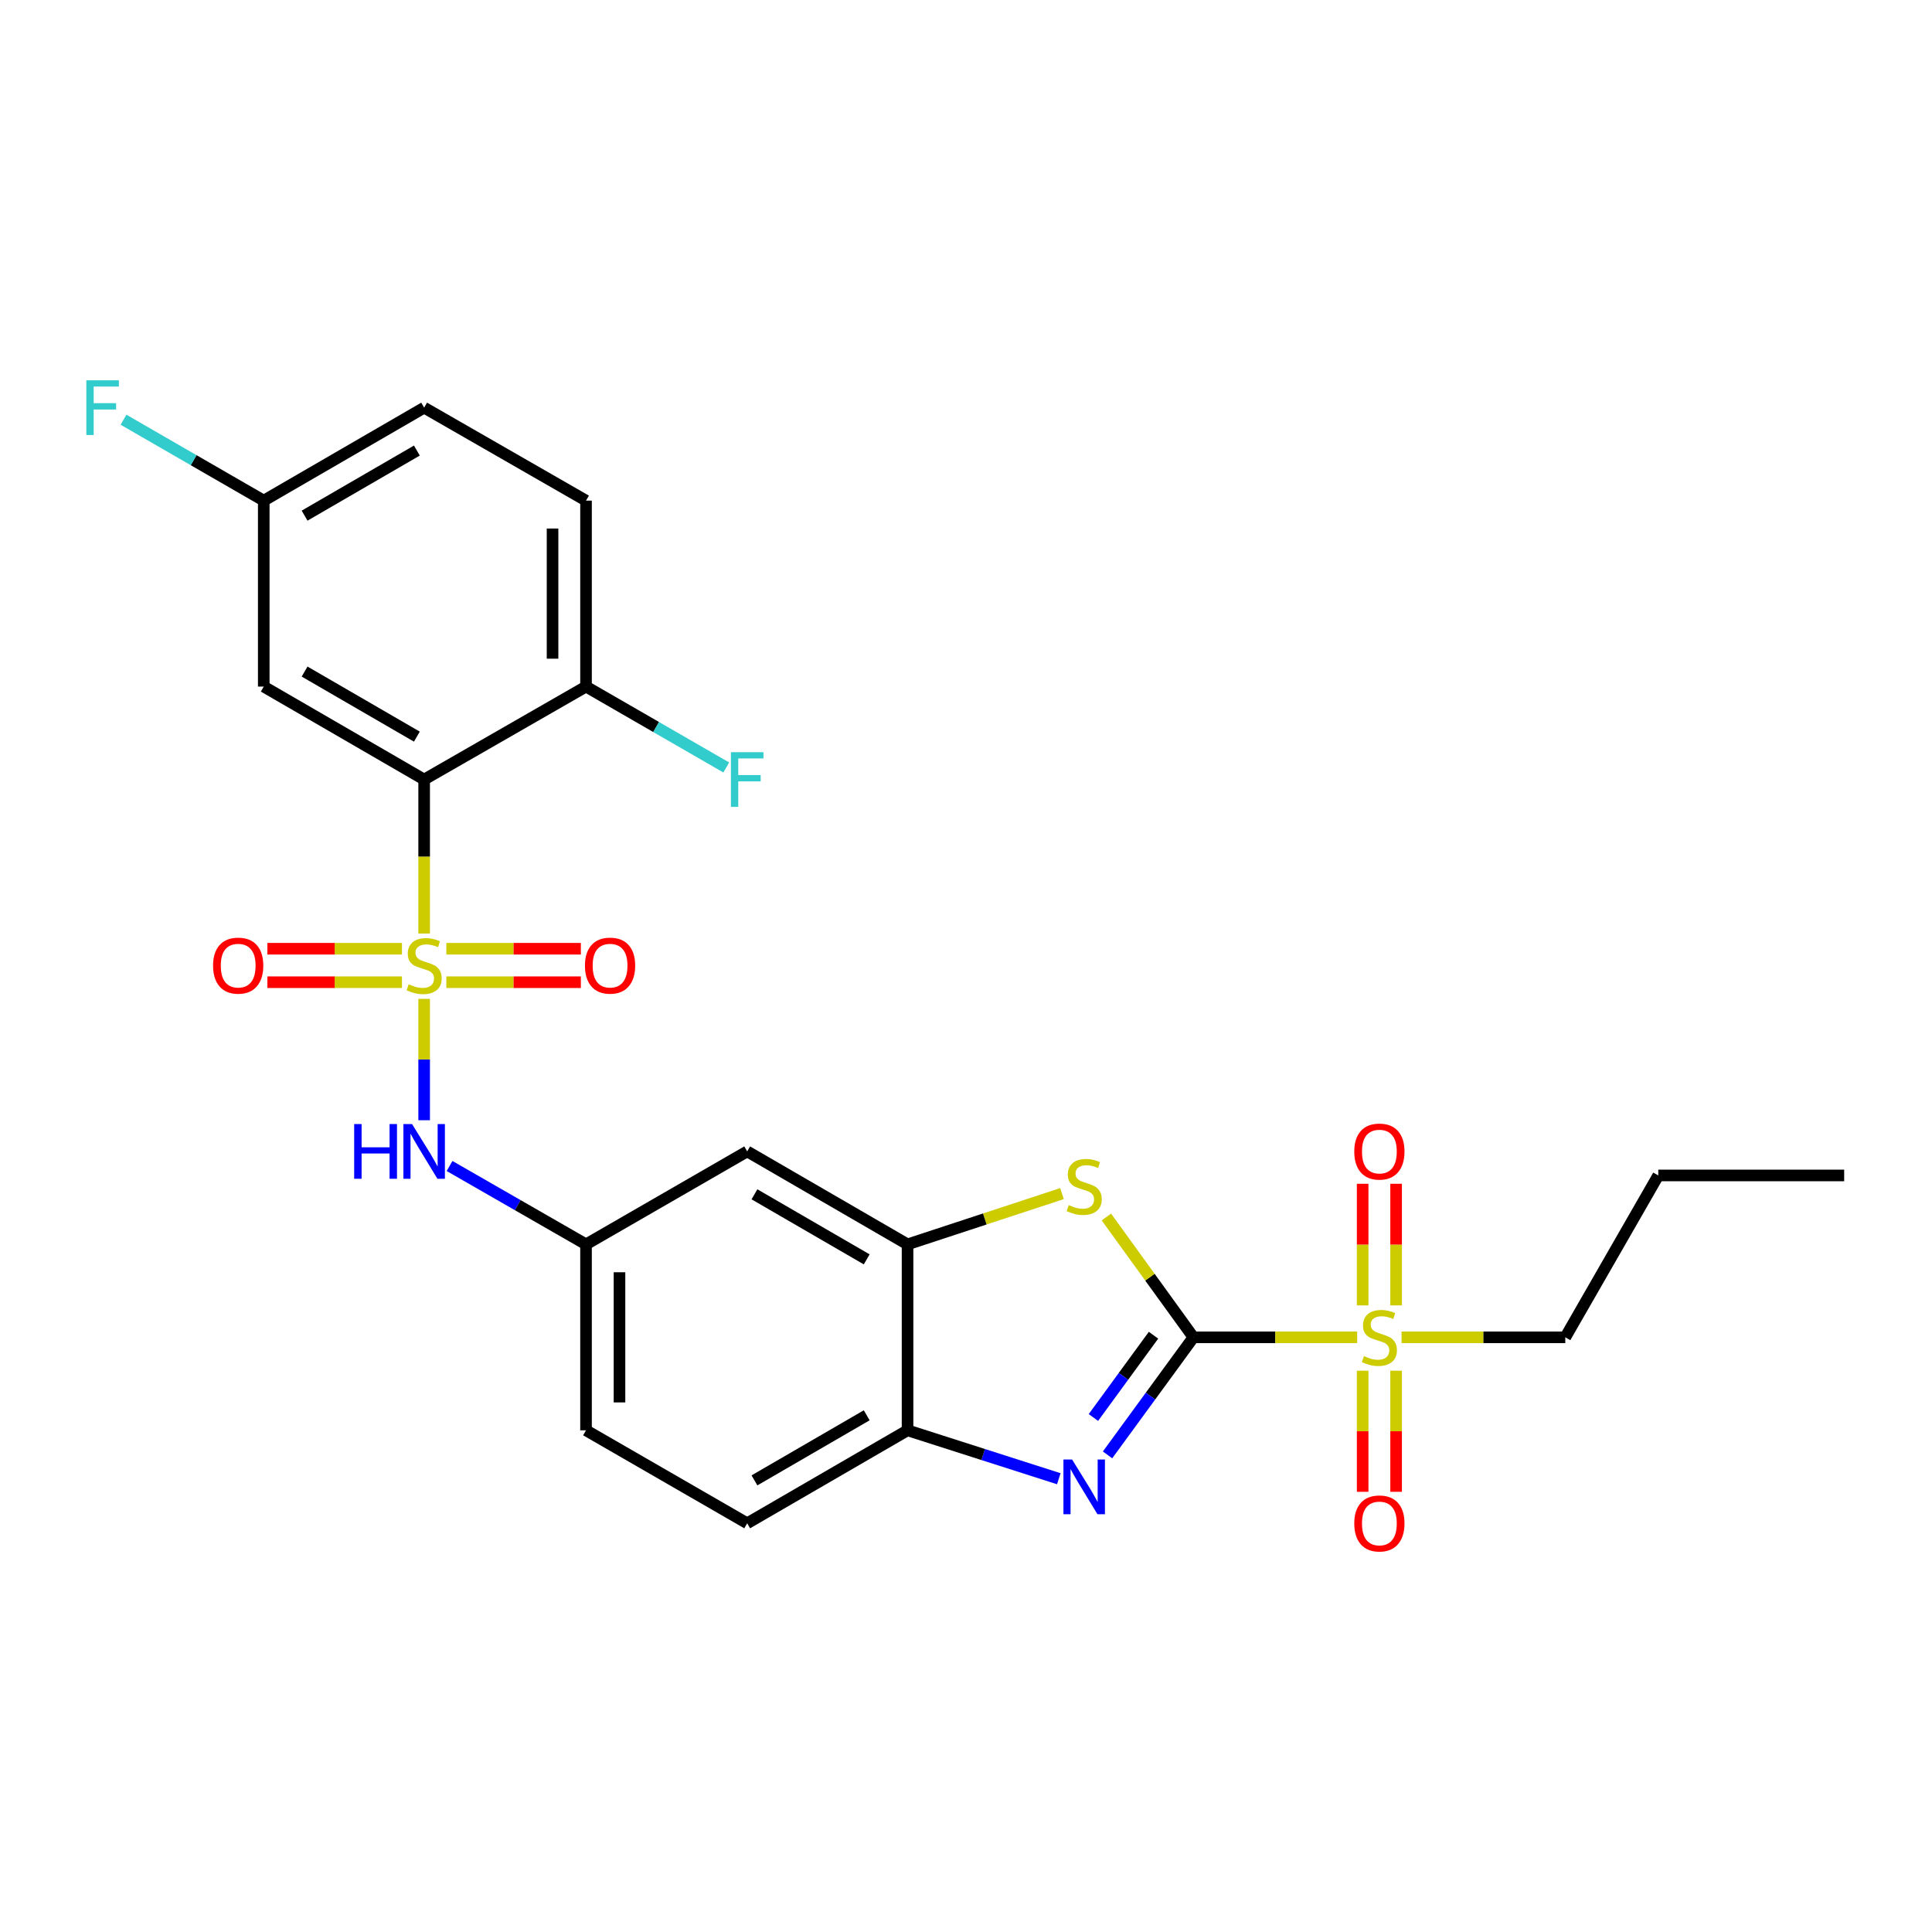 <?xml version='1.0' encoding='iso-8859-1'?>
<svg version='1.1' baseProfile='full'
              xmlns='http://www.w3.org/2000/svg'
                      xmlns:rdkit='http://www.rdkit.org/xml'
                      xmlns:xlink='http://www.w3.org/1999/xlink'
                  xml:space='preserve'
width='1000px' height='1000px' viewBox='0 0 1000 1000'>
<!-- END OF HEADER -->
<rect style='opacity:1.0;fill:#FFFFFF;stroke:none' width='1000' height='1000' x='0' y='0'> </rect>
<path class='bond-2' d='M 219.54,483.201 L 219.54,443.345' style='fill:none;fill-rule:evenodd;stroke:#CCCC00;stroke-width:6px;stroke-linecap:butt;stroke-linejoin:miter;stroke-opacity:1' />
<path class='bond-2' d='M 219.54,443.345 L 219.54,403.489' style='fill:none;fill-rule:evenodd;stroke:#000000;stroke-width:6px;stroke-linecap:butt;stroke-linejoin:miter;stroke-opacity:1' />
<path class='bond-6' d='M 219.54,517.013 L 219.54,548.422' style='fill:none;fill-rule:evenodd;stroke:#CCCC00;stroke-width:6px;stroke-linecap:butt;stroke-linejoin:miter;stroke-opacity:1' />
<path class='bond-6' d='M 219.54,548.422 L 219.54,579.832' style='fill:none;fill-rule:evenodd;stroke:#0000FF;stroke-width:6px;stroke-linecap:butt;stroke-linejoin:miter;stroke-opacity:1' />
<path class='bond-9' d='M 231.026,508.39 L 265.838,508.39' style='fill:none;fill-rule:evenodd;stroke:#CCCC00;stroke-width:6px;stroke-linecap:butt;stroke-linejoin:miter;stroke-opacity:1' />
<path class='bond-9' d='M 265.838,508.39 L 300.65,508.39' style='fill:none;fill-rule:evenodd;stroke:#FF0000;stroke-width:6px;stroke-linecap:butt;stroke-linejoin:miter;stroke-opacity:1' />
<path class='bond-9' d='M 231.026,491.065 L 265.838,491.065' style='fill:none;fill-rule:evenodd;stroke:#CCCC00;stroke-width:6px;stroke-linecap:butt;stroke-linejoin:miter;stroke-opacity:1' />
<path class='bond-9' d='M 265.838,491.065 L 300.65,491.065' style='fill:none;fill-rule:evenodd;stroke:#FF0000;stroke-width:6px;stroke-linecap:butt;stroke-linejoin:miter;stroke-opacity:1' />
<path class='bond-10' d='M 208.054,491.065 L 173.228,491.065' style='fill:none;fill-rule:evenodd;stroke:#CCCC00;stroke-width:6px;stroke-linecap:butt;stroke-linejoin:miter;stroke-opacity:1' />
<path class='bond-10' d='M 173.228,491.065 L 138.402,491.065' style='fill:none;fill-rule:evenodd;stroke:#FF0000;stroke-width:6px;stroke-linecap:butt;stroke-linejoin:miter;stroke-opacity:1' />
<path class='bond-10' d='M 208.054,508.39 L 173.228,508.39' style='fill:none;fill-rule:evenodd;stroke:#CCCC00;stroke-width:6px;stroke-linecap:butt;stroke-linejoin:miter;stroke-opacity:1' />
<path class='bond-10' d='M 173.228,508.39 L 138.402,508.39' style='fill:none;fill-rule:evenodd;stroke:#FF0000;stroke-width:6px;stroke-linecap:butt;stroke-linejoin:miter;stroke-opacity:1' />
<path class='bond-0' d='M 617.717,692.194 L 595.19,661.055' style='fill:none;fill-rule:evenodd;stroke:#000000;stroke-width:6px;stroke-linecap:butt;stroke-linejoin:miter;stroke-opacity:1' />
<path class='bond-0' d='M 595.19,661.055 L 572.663,629.916' style='fill:none;fill-rule:evenodd;stroke:#CCCC00;stroke-width:6px;stroke-linecap:butt;stroke-linejoin:miter;stroke-opacity:1' />
<path class='bond-1' d='M 617.717,692.194 L 660.098,692.194' style='fill:none;fill-rule:evenodd;stroke:#000000;stroke-width:6px;stroke-linecap:butt;stroke-linejoin:miter;stroke-opacity:1' />
<path class='bond-1' d='M 660.098,692.194 L 702.478,692.194' style='fill:none;fill-rule:evenodd;stroke:#CCCC00;stroke-width:6px;stroke-linecap:butt;stroke-linejoin:miter;stroke-opacity:1' />
<path class='bond-28' d='M 617.717,692.194 L 595.492,722.617' style='fill:none;fill-rule:evenodd;stroke:#000000;stroke-width:6px;stroke-linecap:butt;stroke-linejoin:miter;stroke-opacity:1' />
<path class='bond-28' d='M 595.492,722.617 L 573.267,753.04' style='fill:none;fill-rule:evenodd;stroke:#0000FF;stroke-width:6px;stroke-linecap:butt;stroke-linejoin:miter;stroke-opacity:1' />
<path class='bond-28' d='M 597.06,691.101 L 581.502,712.397' style='fill:none;fill-rule:evenodd;stroke:#000000;stroke-width:6px;stroke-linecap:butt;stroke-linejoin:miter;stroke-opacity:1' />
<path class='bond-28' d='M 581.502,712.397 L 565.945,733.693' style='fill:none;fill-rule:evenodd;stroke:#0000FF;stroke-width:6px;stroke-linecap:butt;stroke-linejoin:miter;stroke-opacity:1' />
<path class='bond-13' d='M 722.627,675.668 L 722.627,644.193' style='fill:none;fill-rule:evenodd;stroke:#CCCC00;stroke-width:6px;stroke-linecap:butt;stroke-linejoin:miter;stroke-opacity:1' />
<path class='bond-13' d='M 722.627,644.193 L 722.627,612.718' style='fill:none;fill-rule:evenodd;stroke:#FF0000;stroke-width:6px;stroke-linecap:butt;stroke-linejoin:miter;stroke-opacity:1' />
<path class='bond-13' d='M 705.302,675.668 L 705.302,644.193' style='fill:none;fill-rule:evenodd;stroke:#CCCC00;stroke-width:6px;stroke-linecap:butt;stroke-linejoin:miter;stroke-opacity:1' />
<path class='bond-13' d='M 705.302,644.193 L 705.302,612.718' style='fill:none;fill-rule:evenodd;stroke:#FF0000;stroke-width:6px;stroke-linecap:butt;stroke-linejoin:miter;stroke-opacity:1' />
<path class='bond-14' d='M 705.302,709.48 L 705.302,740.819' style='fill:none;fill-rule:evenodd;stroke:#CCCC00;stroke-width:6px;stroke-linecap:butt;stroke-linejoin:miter;stroke-opacity:1' />
<path class='bond-14' d='M 705.302,740.819 L 705.302,772.157' style='fill:none;fill-rule:evenodd;stroke:#FF0000;stroke-width:6px;stroke-linecap:butt;stroke-linejoin:miter;stroke-opacity:1' />
<path class='bond-14' d='M 722.627,709.48 L 722.627,740.819' style='fill:none;fill-rule:evenodd;stroke:#CCCC00;stroke-width:6px;stroke-linecap:butt;stroke-linejoin:miter;stroke-opacity:1' />
<path class='bond-14' d='M 722.627,740.819 L 722.627,772.157' style='fill:none;fill-rule:evenodd;stroke:#FF0000;stroke-width:6px;stroke-linecap:butt;stroke-linejoin:miter;stroke-opacity:1' />
<path class='bond-19' d='M 725.45,692.194 L 767.822,692.194' style='fill:none;fill-rule:evenodd;stroke:#CCCC00;stroke-width:6px;stroke-linecap:butt;stroke-linejoin:miter;stroke-opacity:1' />
<path class='bond-19' d='M 767.822,692.194 L 810.193,692.194' style='fill:none;fill-rule:evenodd;stroke:#000000;stroke-width:6px;stroke-linecap:butt;stroke-linejoin:miter;stroke-opacity:1' />
<path class='bond-8' d='M 219.54,403.489 L 136.517,355.375' style='fill:none;fill-rule:evenodd;stroke:#000000;stroke-width:6px;stroke-linecap:butt;stroke-linejoin:miter;stroke-opacity:1' />
<path class='bond-8' d='M 215.773,381.283 L 157.657,347.603' style='fill:none;fill-rule:evenodd;stroke:#000000;stroke-width:6px;stroke-linecap:butt;stroke-linejoin:miter;stroke-opacity:1' />
<path class='bond-12' d='M 219.54,403.489 L 303.324,355.375' style='fill:none;fill-rule:evenodd;stroke:#000000;stroke-width:6px;stroke-linecap:butt;stroke-linejoin:miter;stroke-opacity:1' />
<path class='bond-3' d='M 548.031,765.39 L 508.889,752.859' style='fill:none;fill-rule:evenodd;stroke:#0000FF;stroke-width:6px;stroke-linecap:butt;stroke-linejoin:miter;stroke-opacity:1' />
<path class='bond-3' d='M 508.889,752.859 L 469.746,740.327' style='fill:none;fill-rule:evenodd;stroke:#000000;stroke-width:6px;stroke-linecap:butt;stroke-linejoin:miter;stroke-opacity:1' />
<path class='bond-4' d='M 549.685,617.806 L 509.716,630.943' style='fill:none;fill-rule:evenodd;stroke:#CCCC00;stroke-width:6px;stroke-linecap:butt;stroke-linejoin:miter;stroke-opacity:1' />
<path class='bond-4' d='M 509.716,630.943 L 469.746,644.08' style='fill:none;fill-rule:evenodd;stroke:#000000;stroke-width:6px;stroke-linecap:butt;stroke-linejoin:miter;stroke-opacity:1' />
<path class='bond-5' d='M 469.746,644.08 L 386.742,595.965' style='fill:none;fill-rule:evenodd;stroke:#000000;stroke-width:6px;stroke-linecap:butt;stroke-linejoin:miter;stroke-opacity:1' />
<path class='bond-5' d='M 448.607,651.851 L 390.504,618.171' style='fill:none;fill-rule:evenodd;stroke:#000000;stroke-width:6px;stroke-linecap:butt;stroke-linejoin:miter;stroke-opacity:1' />
<path class='bond-27' d='M 469.746,644.08 L 469.746,740.327' style='fill:none;fill-rule:evenodd;stroke:#000000;stroke-width:6px;stroke-linecap:butt;stroke-linejoin:miter;stroke-opacity:1' />
<path class='bond-15' d='M 232.696,603.52 L 268.01,623.8' style='fill:none;fill-rule:evenodd;stroke:#0000FF;stroke-width:6px;stroke-linecap:butt;stroke-linejoin:miter;stroke-opacity:1' />
<path class='bond-15' d='M 268.01,623.8 L 303.324,644.08' style='fill:none;fill-rule:evenodd;stroke:#000000;stroke-width:6px;stroke-linecap:butt;stroke-linejoin:miter;stroke-opacity:1' />
<path class='bond-7' d='M 469.746,740.327 L 386.742,788.451' style='fill:none;fill-rule:evenodd;stroke:#000000;stroke-width:6px;stroke-linecap:butt;stroke-linejoin:miter;stroke-opacity:1' />
<path class='bond-7' d='M 448.606,732.558 L 390.503,766.245' style='fill:none;fill-rule:evenodd;stroke:#000000;stroke-width:6px;stroke-linecap:butt;stroke-linejoin:miter;stroke-opacity:1' />
<path class='bond-18' d='M 136.517,355.375 L 136.517,259.127' style='fill:none;fill-rule:evenodd;stroke:#000000;stroke-width:6px;stroke-linecap:butt;stroke-linejoin:miter;stroke-opacity:1' />
<path class='bond-11' d='M 386.742,595.965 L 303.324,644.08' style='fill:none;fill-rule:evenodd;stroke:#000000;stroke-width:6px;stroke-linecap:butt;stroke-linejoin:miter;stroke-opacity:1' />
<path class='bond-17' d='M 303.324,355.375 L 303.324,259.127' style='fill:none;fill-rule:evenodd;stroke:#000000;stroke-width:6px;stroke-linecap:butt;stroke-linejoin:miter;stroke-opacity:1' />
<path class='bond-17' d='M 285.999,340.938 L 285.999,273.564' style='fill:none;fill-rule:evenodd;stroke:#000000;stroke-width:6px;stroke-linecap:butt;stroke-linejoin:miter;stroke-opacity:1' />
<path class='bond-21' d='M 303.324,355.375 L 339.619,376.31' style='fill:none;fill-rule:evenodd;stroke:#000000;stroke-width:6px;stroke-linecap:butt;stroke-linejoin:miter;stroke-opacity:1' />
<path class='bond-21' d='M 339.619,376.31 L 375.914,397.244' style='fill:none;fill-rule:evenodd;stroke:#33CCCC;stroke-width:6px;stroke-linecap:butt;stroke-linejoin:miter;stroke-opacity:1' />
<path class='bond-20' d='M 303.324,644.08 L 303.324,740.327' style='fill:none;fill-rule:evenodd;stroke:#000000;stroke-width:6px;stroke-linecap:butt;stroke-linejoin:miter;stroke-opacity:1' />
<path class='bond-20' d='M 320.648,658.517 L 320.648,725.89' style='fill:none;fill-rule:evenodd;stroke:#000000;stroke-width:6px;stroke-linecap:butt;stroke-linejoin:miter;stroke-opacity:1' />
<path class='bond-16' d='M 386.742,788.451 L 303.324,740.327' style='fill:none;fill-rule:evenodd;stroke:#000000;stroke-width:6px;stroke-linecap:butt;stroke-linejoin:miter;stroke-opacity:1' />
<path class='bond-22' d='M 303.324,259.127 L 219.54,211.003' style='fill:none;fill-rule:evenodd;stroke:#000000;stroke-width:6px;stroke-linecap:butt;stroke-linejoin:miter;stroke-opacity:1' />
<path class='bond-23' d='M 136.517,259.127 L 100.226,238.189' style='fill:none;fill-rule:evenodd;stroke:#000000;stroke-width:6px;stroke-linecap:butt;stroke-linejoin:miter;stroke-opacity:1' />
<path class='bond-23' d='M 100.226,238.189 L 63.936,217.25' style='fill:none;fill-rule:evenodd;stroke:#33CCCC;stroke-width:6px;stroke-linecap:butt;stroke-linejoin:miter;stroke-opacity:1' />
<path class='bond-26' d='M 136.517,259.127 L 219.54,211.003' style='fill:none;fill-rule:evenodd;stroke:#000000;stroke-width:6px;stroke-linecap:butt;stroke-linejoin:miter;stroke-opacity:1' />
<path class='bond-26' d='M 157.658,266.897 L 215.775,233.211' style='fill:none;fill-rule:evenodd;stroke:#000000;stroke-width:6px;stroke-linecap:butt;stroke-linejoin:miter;stroke-opacity:1' />
<path class='bond-24' d='M 810.193,692.194 L 858.317,608.41' style='fill:none;fill-rule:evenodd;stroke:#000000;stroke-width:6px;stroke-linecap:butt;stroke-linejoin:miter;stroke-opacity:1' />
<path class='bond-25' d='M 858.317,608.41 L 954.545,608.41' style='fill:none;fill-rule:evenodd;stroke:#000000;stroke-width:6px;stroke-linecap:butt;stroke-linejoin:miter;stroke-opacity:1' />
<path  class='atom-0' d='M 211.54 509.447
Q 211.86 509.567, 213.18 510.127
Q 214.5 510.687, 215.94 511.047
Q 217.42 511.367, 218.86 511.367
Q 221.54 511.367, 223.1 510.087
Q 224.66 508.767, 224.66 506.487
Q 224.66 504.927, 223.86 503.967
Q 223.1 503.007, 221.9 502.487
Q 220.7 501.967, 218.7 501.367
Q 216.18 500.607, 214.66 499.887
Q 213.18 499.167, 212.1 497.647
Q 211.06 496.127, 211.06 493.567
Q 211.06 490.007, 213.46 487.807
Q 215.9 485.607, 220.7 485.607
Q 223.98 485.607, 227.7 487.167
L 226.78 490.247
Q 223.38 488.847, 220.82 488.847
Q 218.06 488.847, 216.54 490.007
Q 215.02 491.127, 215.06 493.087
Q 215.06 494.607, 215.82 495.527
Q 216.62 496.447, 217.74 496.967
Q 218.9 497.487, 220.82 498.087
Q 223.38 498.887, 224.9 499.687
Q 226.42 500.487, 227.5 502.127
Q 228.62 503.727, 228.62 506.487
Q 228.62 510.407, 225.98 512.527
Q 223.38 514.607, 219.02 514.607
Q 216.5 514.607, 214.58 514.047
Q 212.7 513.527, 210.46 512.607
L 211.54 509.447
' fill='#CCCC00'/>
<path  class='atom-2' d='M 705.965 701.914
Q 706.285 702.034, 707.605 702.594
Q 708.925 703.154, 710.365 703.514
Q 711.845 703.834, 713.285 703.834
Q 715.965 703.834, 717.525 702.554
Q 719.085 701.234, 719.085 698.954
Q 719.085 697.394, 718.285 696.434
Q 717.525 695.474, 716.325 694.954
Q 715.125 694.434, 713.125 693.834
Q 710.605 693.074, 709.085 692.354
Q 707.605 691.634, 706.525 690.114
Q 705.485 688.594, 705.485 686.034
Q 705.485 682.474, 707.885 680.274
Q 710.325 678.074, 715.125 678.074
Q 718.405 678.074, 722.125 679.634
L 721.205 682.714
Q 717.805 681.314, 715.245 681.314
Q 712.485 681.314, 710.965 682.474
Q 709.445 683.594, 709.485 685.554
Q 709.485 687.074, 710.245 687.994
Q 711.045 688.914, 712.165 689.434
Q 713.325 689.954, 715.245 690.554
Q 717.805 691.354, 719.325 692.154
Q 720.845 692.954, 721.925 694.594
Q 723.045 696.194, 723.045 698.954
Q 723.045 702.874, 720.405 704.994
Q 717.805 707.074, 713.445 707.074
Q 710.925 707.074, 709.005 706.514
Q 707.125 705.994, 704.885 705.074
L 705.965 701.914
' fill='#CCCC00'/>
<path  class='atom-4' d='M 554.911 755.436
L 564.191 770.436
Q 565.111 771.916, 566.591 774.596
Q 568.071 777.276, 568.151 777.436
L 568.151 755.436
L 571.911 755.436
L 571.911 783.756
L 568.031 783.756
L 558.071 767.356
Q 556.911 765.436, 555.671 763.236
Q 554.471 761.036, 554.111 760.356
L 554.111 783.756
L 550.431 783.756
L 550.431 755.436
L 554.911 755.436
' fill='#0000FF'/>
<path  class='atom-5' d='M 553.171 623.751
Q 553.491 623.871, 554.811 624.431
Q 556.131 624.991, 557.571 625.351
Q 559.051 625.671, 560.491 625.671
Q 563.171 625.671, 564.731 624.391
Q 566.291 623.071, 566.291 620.791
Q 566.291 619.231, 565.491 618.271
Q 564.731 617.311, 563.531 616.791
Q 562.331 616.271, 560.331 615.671
Q 557.811 614.911, 556.291 614.191
Q 554.811 613.471, 553.731 611.951
Q 552.691 610.431, 552.691 607.871
Q 552.691 604.311, 555.091 602.111
Q 557.531 599.911, 562.331 599.911
Q 565.611 599.911, 569.331 601.471
L 568.411 604.551
Q 565.011 603.151, 562.451 603.151
Q 559.691 603.151, 558.171 604.311
Q 556.651 605.431, 556.691 607.391
Q 556.691 608.911, 557.451 609.831
Q 558.251 610.751, 559.371 611.271
Q 560.531 611.791, 562.451 612.391
Q 565.011 613.191, 566.531 613.991
Q 568.051 614.791, 569.131 616.431
Q 570.251 618.031, 570.251 620.791
Q 570.251 624.711, 567.611 626.831
Q 565.011 628.911, 560.651 628.911
Q 558.131 628.911, 556.211 628.351
Q 554.331 627.831, 552.091 626.911
L 553.171 623.751
' fill='#CCCC00'/>
<path  class='atom-7' d='M 183.32 581.805
L 187.16 581.805
L 187.16 593.845
L 201.64 593.845
L 201.64 581.805
L 205.48 581.805
L 205.48 610.125
L 201.64 610.125
L 201.64 597.045
L 187.16 597.045
L 187.16 610.125
L 183.32 610.125
L 183.32 581.805
' fill='#0000FF'/>
<path  class='atom-7' d='M 213.28 581.805
L 222.56 596.805
Q 223.48 598.285, 224.96 600.965
Q 226.44 603.645, 226.52 603.805
L 226.52 581.805
L 230.28 581.805
L 230.28 610.125
L 226.4 610.125
L 216.44 593.725
Q 215.28 591.805, 214.04 589.605
Q 212.84 587.405, 212.48 586.725
L 212.48 610.125
L 208.8 610.125
L 208.8 581.805
L 213.28 581.805
' fill='#0000FF'/>
<path  class='atom-10' d='M 302.769 499.807
Q 302.769 493.007, 306.129 489.207
Q 309.489 485.407, 315.769 485.407
Q 322.049 485.407, 325.409 489.207
Q 328.769 493.007, 328.769 499.807
Q 328.769 506.687, 325.369 510.607
Q 321.969 514.487, 315.769 514.487
Q 309.529 514.487, 306.129 510.607
Q 302.769 506.727, 302.769 499.807
M 315.769 511.287
Q 320.089 511.287, 322.409 508.407
Q 324.769 505.487, 324.769 499.807
Q 324.769 494.247, 322.409 491.447
Q 320.089 488.607, 315.769 488.607
Q 311.449 488.607, 309.089 491.407
Q 306.769 494.207, 306.769 499.807
Q 306.769 505.527, 309.089 508.407
Q 311.449 511.287, 315.769 511.287
' fill='#FF0000'/>
<path  class='atom-11' d='M 110.283 499.807
Q 110.283 493.007, 113.643 489.207
Q 117.003 485.407, 123.283 485.407
Q 129.563 485.407, 132.923 489.207
Q 136.283 493.007, 136.283 499.807
Q 136.283 506.687, 132.883 510.607
Q 129.483 514.487, 123.283 514.487
Q 117.043 514.487, 113.643 510.607
Q 110.283 506.727, 110.283 499.807
M 123.283 511.287
Q 127.603 511.287, 129.923 508.407
Q 132.283 505.487, 132.283 499.807
Q 132.283 494.247, 129.923 491.447
Q 127.603 488.607, 123.283 488.607
Q 118.963 488.607, 116.603 491.407
Q 114.283 494.207, 114.283 499.807
Q 114.283 505.527, 116.603 508.407
Q 118.963 511.287, 123.283 511.287
' fill='#FF0000'/>
<path  class='atom-14' d='M 700.965 596.045
Q 700.965 589.245, 704.325 585.445
Q 707.685 581.645, 713.965 581.645
Q 720.245 581.645, 723.605 585.445
Q 726.965 589.245, 726.965 596.045
Q 726.965 602.925, 723.565 606.845
Q 720.165 610.725, 713.965 610.725
Q 707.725 610.725, 704.325 606.845
Q 700.965 602.965, 700.965 596.045
M 713.965 607.525
Q 718.285 607.525, 720.605 604.645
Q 722.965 601.725, 722.965 596.045
Q 722.965 590.485, 720.605 587.685
Q 718.285 584.845, 713.965 584.845
Q 709.645 584.845, 707.285 587.645
Q 704.965 590.445, 704.965 596.045
Q 704.965 601.765, 707.285 604.645
Q 709.645 607.525, 713.965 607.525
' fill='#FF0000'/>
<path  class='atom-15' d='M 700.965 788.531
Q 700.965 781.731, 704.325 777.931
Q 707.685 774.131, 713.965 774.131
Q 720.245 774.131, 723.605 777.931
Q 726.965 781.731, 726.965 788.531
Q 726.965 795.411, 723.565 799.331
Q 720.165 803.211, 713.965 803.211
Q 707.725 803.211, 704.325 799.331
Q 700.965 795.451, 700.965 788.531
M 713.965 800.011
Q 718.285 800.011, 720.605 797.131
Q 722.965 794.211, 722.965 788.531
Q 722.965 782.971, 720.605 780.171
Q 718.285 777.331, 713.965 777.331
Q 709.645 777.331, 707.285 780.131
Q 704.965 782.931, 704.965 788.531
Q 704.965 794.251, 707.285 797.131
Q 709.645 800.011, 713.965 800.011
' fill='#FF0000'/>
<path  class='atom-22' d='M 378.322 389.329
L 395.162 389.329
L 395.162 392.569
L 382.122 392.569
L 382.122 401.169
L 393.722 401.169
L 393.722 404.449
L 382.122 404.449
L 382.122 417.649
L 378.322 417.649
L 378.322 389.329
' fill='#33CCCC'/>
<path  class='atom-24' d='M 44.689 196.843
L 61.529 196.843
L 61.529 200.083
L 48.489 200.083
L 48.489 208.683
L 60.089 208.683
L 60.089 211.963
L 48.489 211.963
L 48.489 225.163
L 44.689 225.163
L 44.689 196.843
' fill='#33CCCC'/>
</svg>
